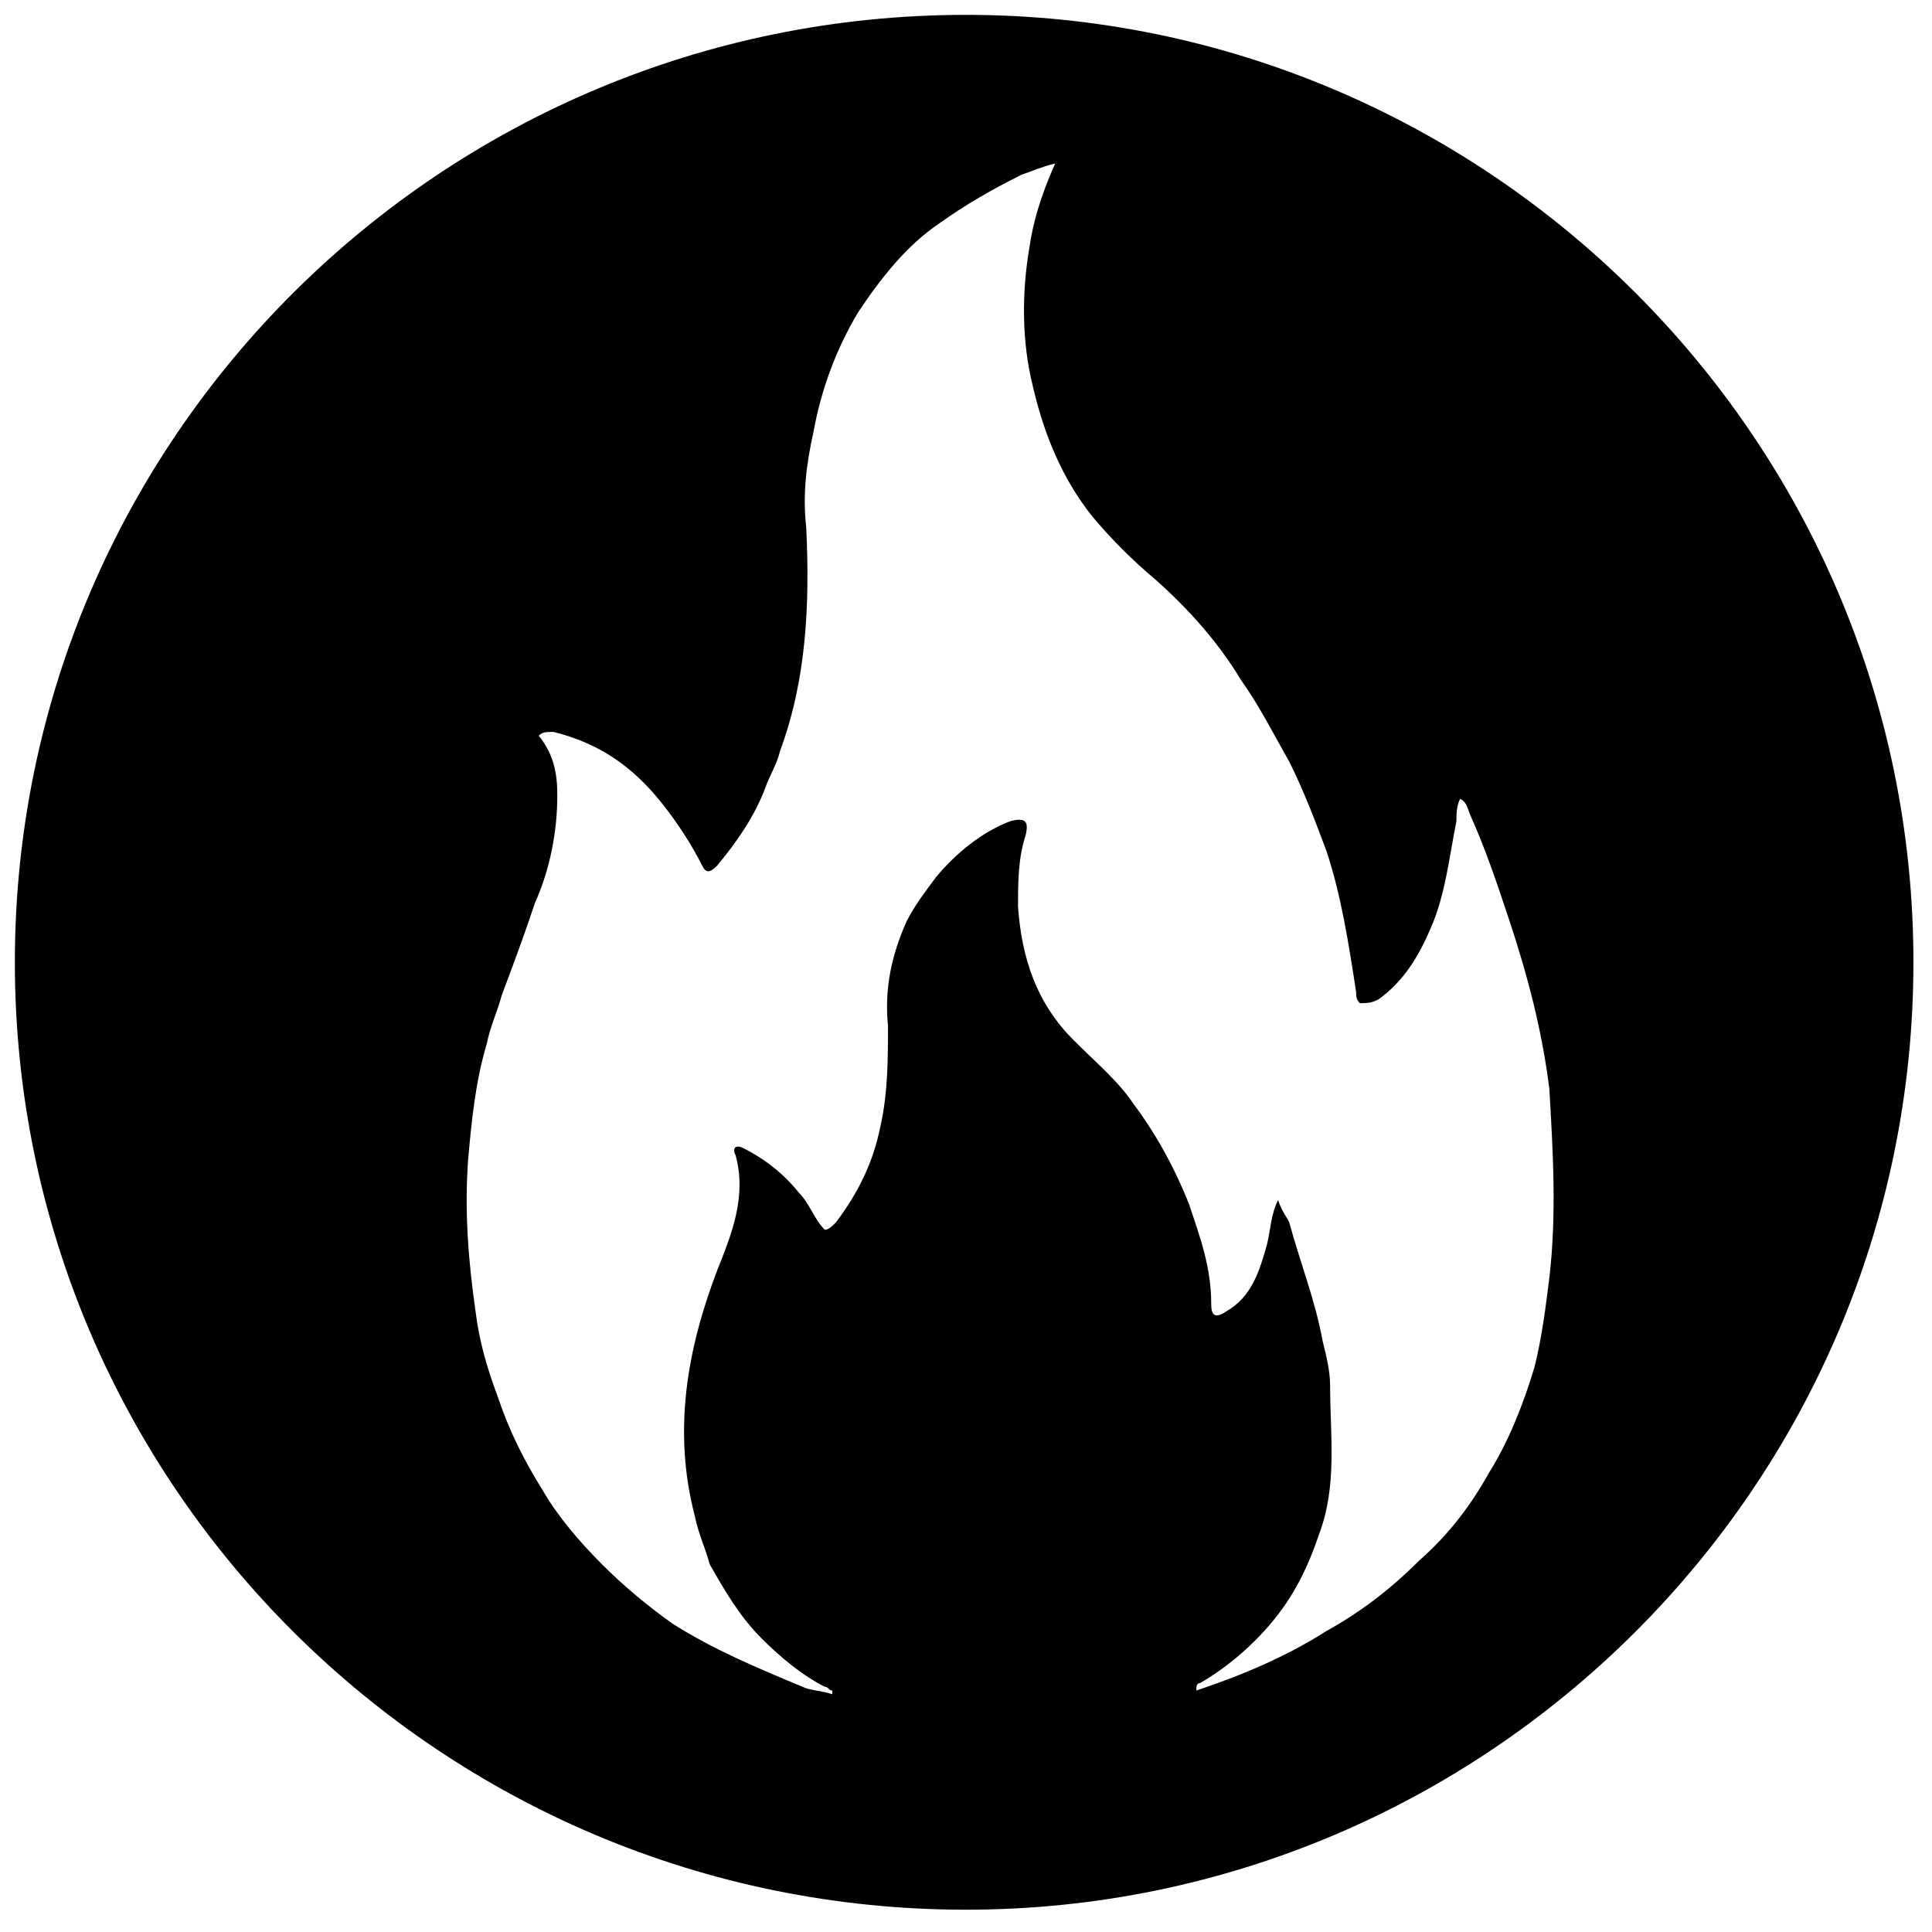 <?xml version="1.0" encoding="utf-8"?>
<!-- Generator: Adobe Illustrator 28.1.0, SVG Export Plug-In . SVG Version: 6.00 Build 0)  -->
<svg version="1.1" id="Ebene_1" xmlns="http://www.w3.org/2000/svg" xmlns:xlink="http://www.w3.org/1999/xlink" x="0px" y="0px"
	 viewBox="0 0 52 52" style="enable-background:new 0 0 52 52;" xml:space="preserve">
<path d="M26,0.4C11.9,0.4,0.4,11.8,0.4,25.9S11.9,51.4,26,51.4C40,51.4,51.5,40,51.5,25.9S40,0.4,26,0.4z M41.7,34.4
	c-0.1,0.8-0.2,1.6-0.4,2.4c-0.3,1-0.7,2-1.2,2.8c-0.5,0.9-1.1,1.7-1.9,2.4c-0.8,0.8-1.6,1.4-2.5,1.9c-1.1,0.7-2.3,1.2-3.5,1.6
	c0-0.1,0-0.2,0.1-0.2c0.7-0.4,1.4-1,1.9-1.6c0.6-0.7,1-1.5,1.3-2.4c0.5-1.3,0.3-2.7,0.3-4c0-0.4-0.1-0.8-0.2-1.2
	C35.4,35,35,34,34.7,32.9c-0.1-0.2-0.2-0.3-0.3-0.6c-0.2,0.4-0.2,0.8-0.3,1.2c-0.2,0.7-0.4,1.4-1.1,1.8c-0.3,0.2-0.4,0.1-0.4-0.2
	c0-1-0.3-1.8-0.6-2.7c-0.4-1-0.9-1.9-1.5-2.7c-0.4-0.6-1-1.1-1.6-1.7c-1-1-1.4-2.2-1.5-3.6c0-0.6,0-1.3,0.2-1.9
	c0.1-0.4,0-0.5-0.4-0.4c-0.8,0.3-1.5,0.9-2,1.5c-0.3,0.4-0.6,0.8-0.8,1.2c-0.4,0.9-0.6,1.8-0.5,2.8c0,0.9,0,1.8-0.2,2.7
	c-0.2,1-0.6,1.8-1.2,2.6c-0.1,0.1-0.2,0.2-0.3,0.2c-0.3-0.3-0.4-0.7-0.7-1c-0.4-0.5-0.9-0.9-1.5-1.2c-0.2-0.1-0.3,0-0.2,0.2
	c0.3,1.1-0.1,2.1-0.5,3.1c-0.8,2.1-1.2,4.3-0.6,6.6c0.1,0.5,0.3,0.9,0.4,1.3c0.4,0.7,0.8,1.4,1.4,2c0.5,0.5,1.1,1,1.7,1.3
	c0.1,0,0.1,0.1,0.2,0.1c0,0,0,0,0,0.1c-0.3-0.1-0.6-0.1-0.8-0.2c-1.2-0.5-2.4-1-3.5-1.7c-0.7-0.5-1.3-1-1.9-1.6
	c-0.6-0.6-1.2-1.3-1.6-2c-0.5-0.8-0.9-1.6-1.2-2.5c-0.3-0.8-0.5-1.5-0.6-2.3c-0.2-1.4-0.3-2.7-0.2-4.1c0.1-1.1,0.2-2.1,0.5-3.1
	c0.1-0.5,0.3-0.9,0.4-1.3c0.3-0.8,0.6-1.6,0.9-2.5c0.4-0.9,0.6-1.9,0.6-2.9c0-0.6-0.1-1.1-0.5-1.6c0.1-0.1,0.2-0.1,0.4-0.1
	c1.2,0.3,2.1,0.9,2.9,1.9c0.4,0.5,0.8,1.1,1.1,1.7c0.1,0.2,0.2,0.2,0.4,0c0.5-0.6,1-1.3,1.3-2.1c0.1-0.3,0.3-0.6,0.4-1
	c0.7-1.9,0.8-3.9,0.7-6c-0.1-0.9,0-1.7,0.2-2.6c0.2-1.1,0.6-2.2,1.2-3.2c0.6-0.9,1.3-1.8,2.2-2.4c0.7-0.5,1.4-0.9,2.2-1.3
	c0.3-0.1,0.5-0.2,0.9-0.3C28,5.3,27.8,6,27.7,6.7c-0.2,1.2-0.2,2.5,0.1,3.7c0.3,1.3,0.8,2.5,1.6,3.5c0.5,0.6,1.1,1.2,1.7,1.7
	c0.9,0.8,1.7,1.7,2.3,2.7c0.5,0.7,0.9,1.5,1.3,2.2c0.4,0.8,0.7,1.6,1,2.4c0.4,1.2,0.6,2.5,0.8,3.8c0,0.1,0,0.2,0.1,0.3
	c0.2,0,0.3,0,0.5-0.1c0.7-0.5,1.1-1.2,1.4-1.9c0.4-0.9,0.5-1.9,0.7-2.9c0-0.2,0-0.4,0.1-0.6c0.2,0.1,0.2,0.3,0.3,0.5
	c0.4,0.9,0.7,1.8,1,2.7c0.5,1.5,0.9,3,1.1,4.6C41.8,31,41.9,32.7,41.7,34.4z"/>
</svg>
